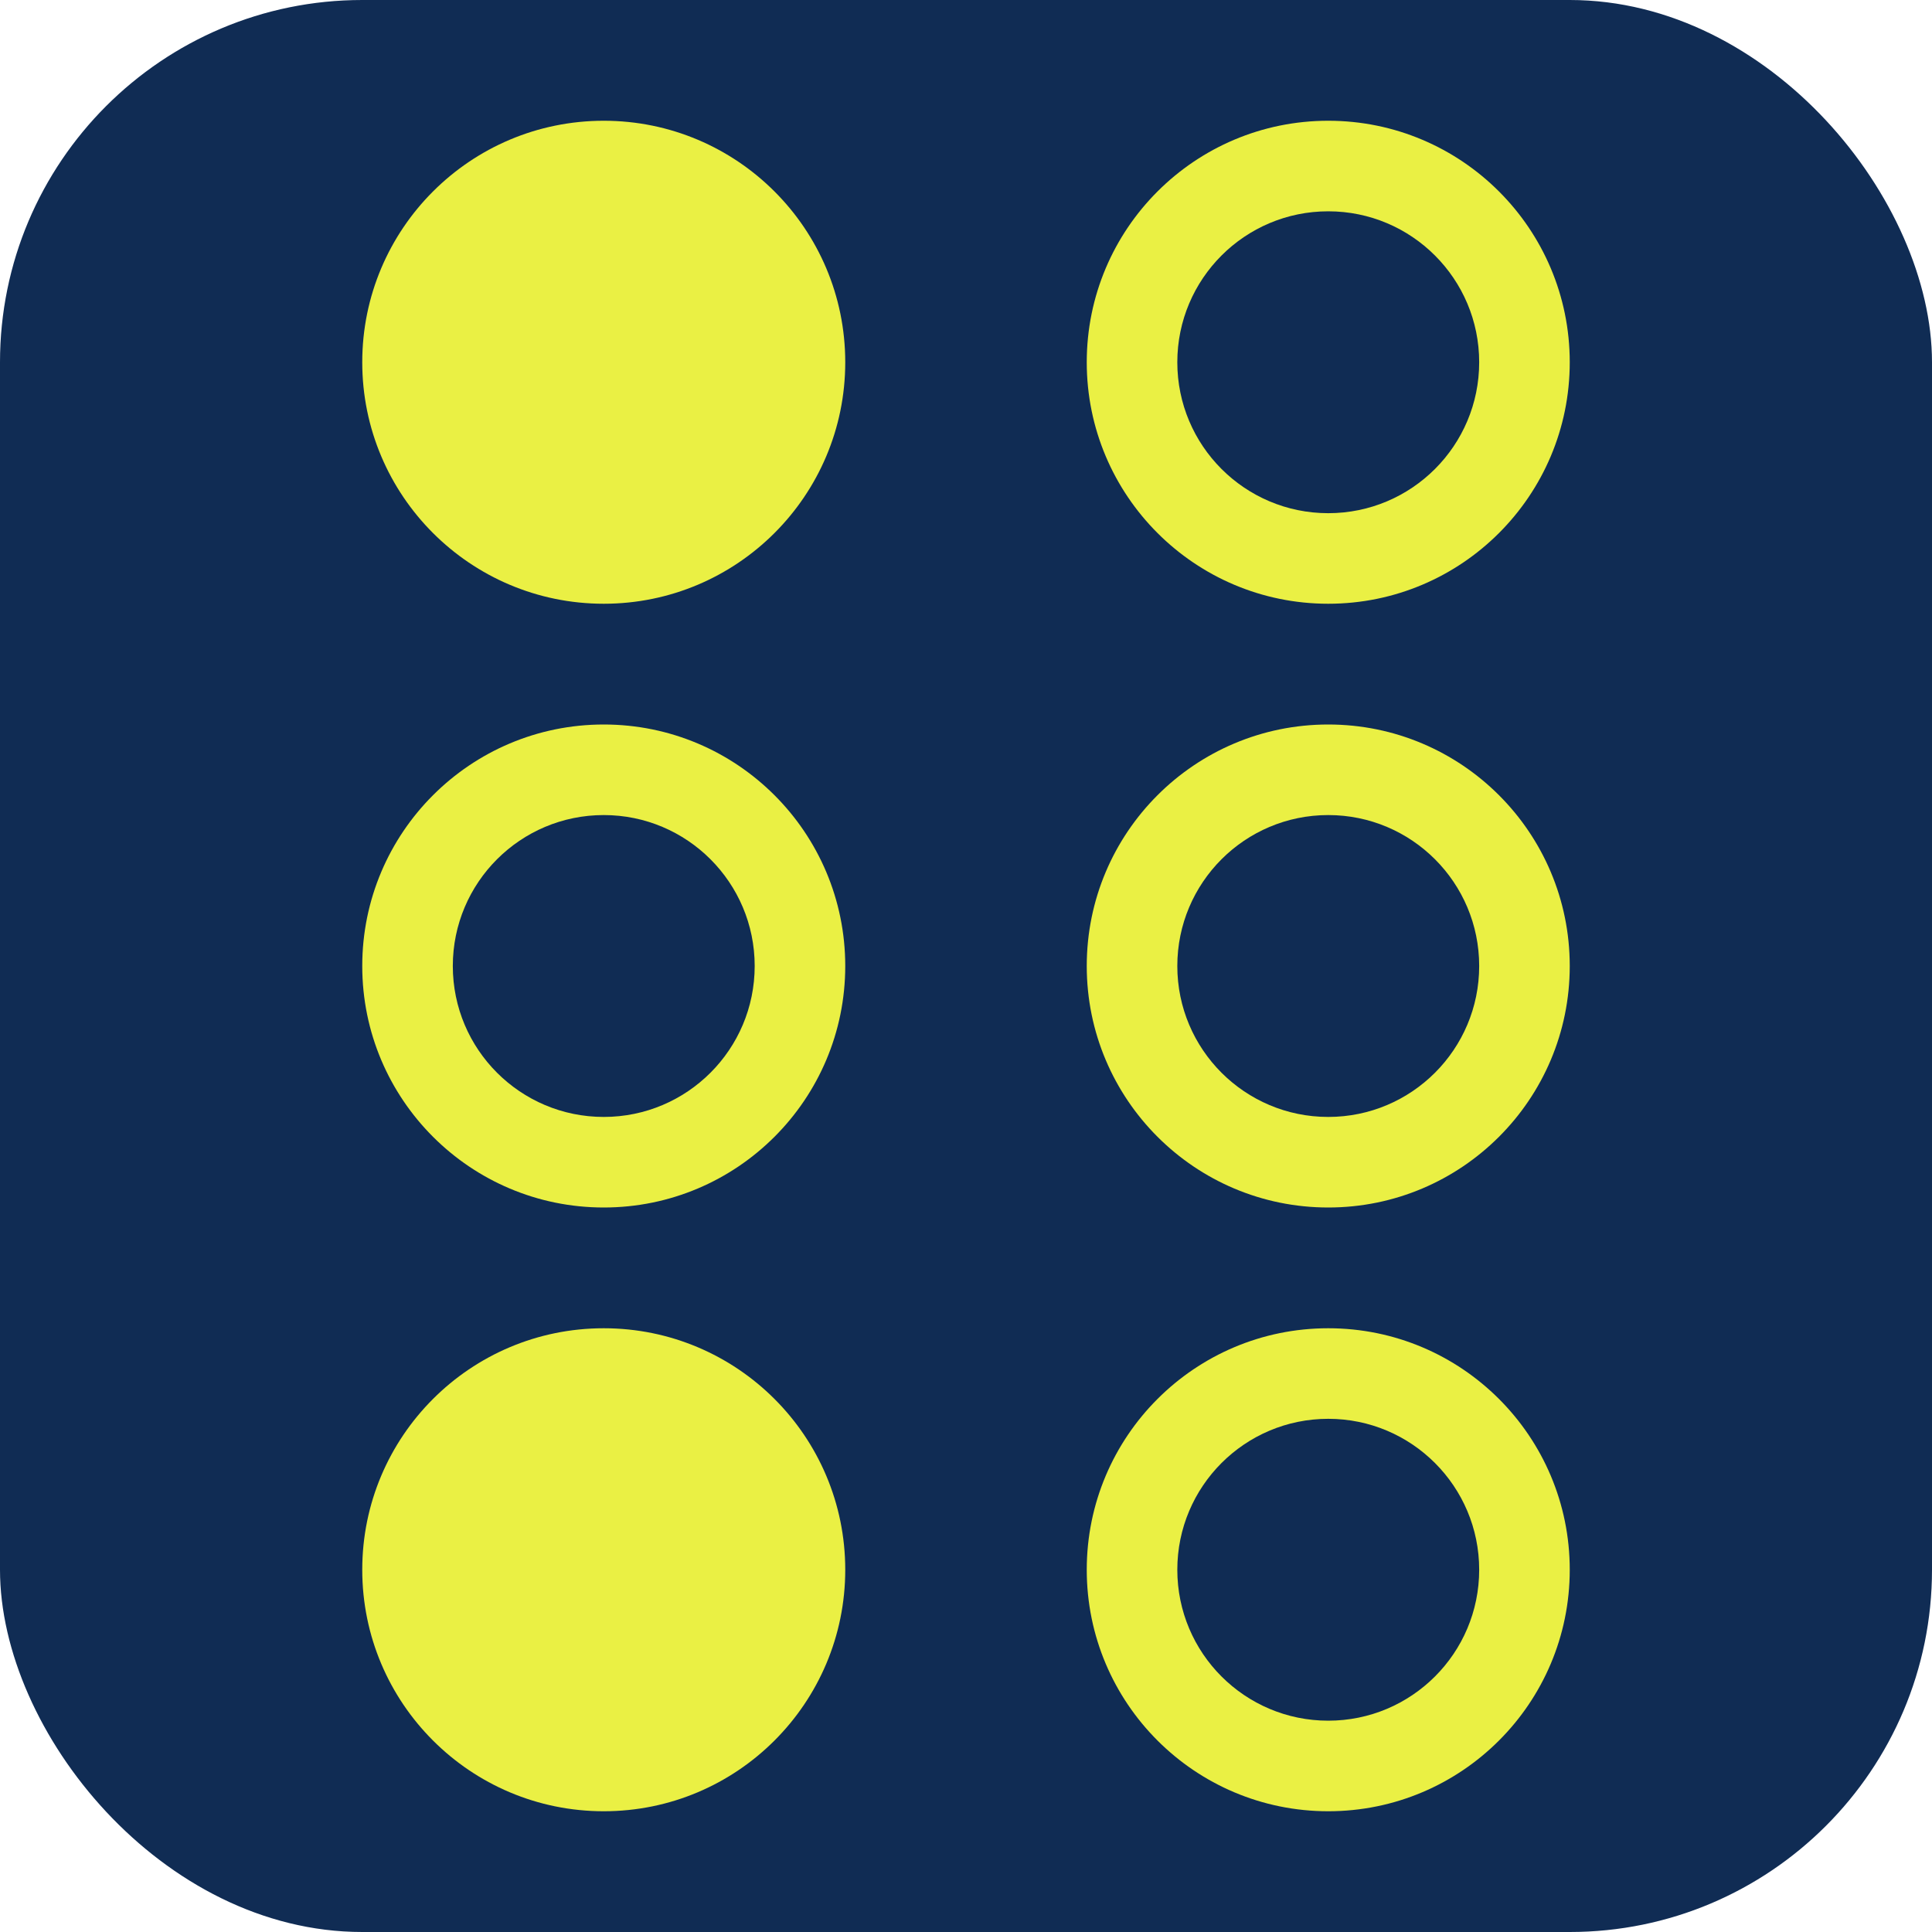 <svg xmlns="http://www.w3.org/2000/svg" width="256px" height="256px" viewport="0 0 256 256">
  <desc>Icon of Kamaji</desc>
  <rect fill="#102c54" x="0" y="0" width="256" height="256" rx="48" ry="48" />
  <circle fill="#eaf044" cx="80" cy="48" r="32" />
  <circle fill="#eaf044" cx="176" cy="48" r="32" />
  <circle fill="#102c54" cx="176" cy="48" r="20" />
  <circle fill="#eaf044" cx="80" cy="128" r="32" />
  <circle fill="#102c54" cx="80" cy="128" r="20" />
  <circle fill="#eaf044" cx="176" cy="128" r="32" />
  <circle fill="#102c54" cx="176" cy="128" r="20" />
  <circle fill="#eaf044" cx="80" cy="208" r="32" />
  <circle fill="#eaf044" cx="176" cy="208" r="32" />
  <circle fill="#102c54" cx="176" cy="208" r="20" />
</svg>